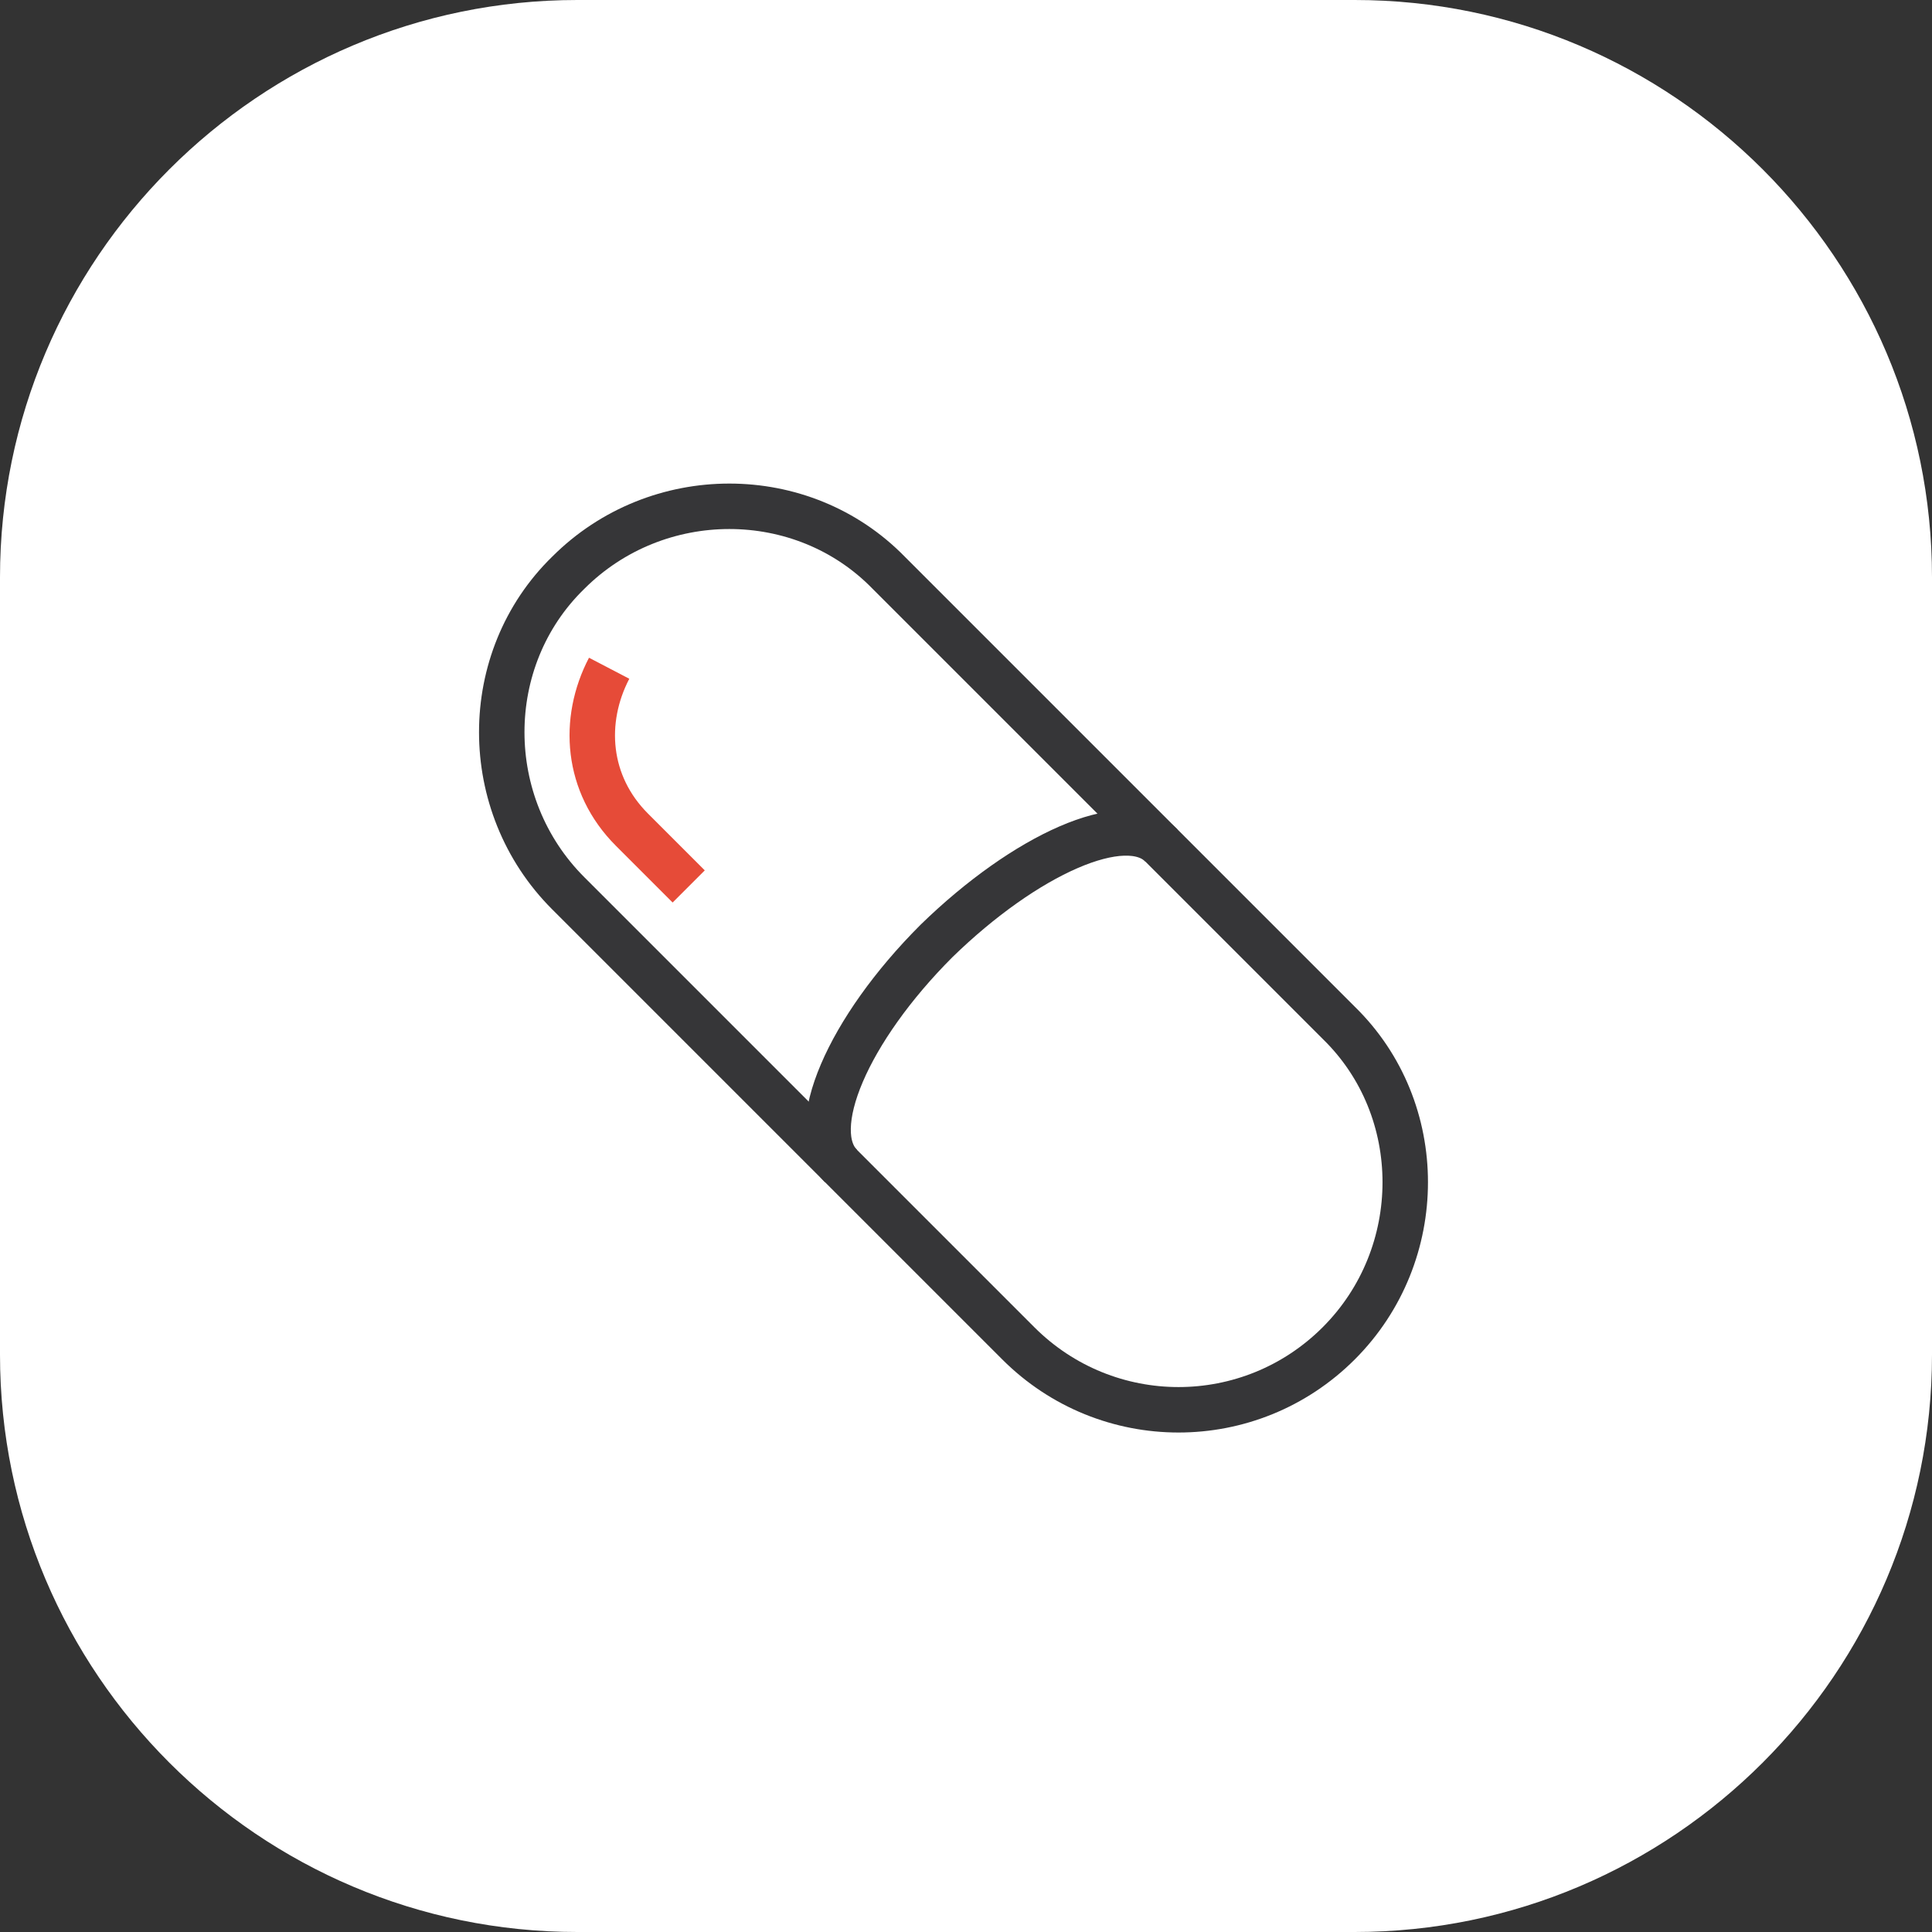 <?xml version="1.0" encoding="utf-8"?>
<!-- Generator: Adobe Illustrator 25.2.3, SVG Export Plug-In . SVG Version: 6.00 Build 0)  -->
<svg version="1.1" id="Слой_1" xmlns="http://www.w3.org/2000/svg" xmlns:xlink="http://www.w3.org/1999/xlink" x="0px" y="0px"
	 viewBox="0 0 85 85" style="enable-background:new 0 0 85 85;" xml:space="preserve">
<rect x="0" y="0" width="85" height="85" fill="#333333" stroke="none"/>
<style type="text/css">
	.st0{fill:#FFFFFF;}
	.st1{fill:none;stroke:#363638;stroke-width:2;stroke-miterlimit:10;}
	.st2{fill:none;stroke:#E64B38;stroke-width:2;stroke-linecap:round;stroke-linejoin:round;stroke-miterlimit:10;}
	.st3{fill-rule:evenodd;clip-rule:evenodd;fill:#363638;}
	.st4{fill:#542E2D;}
	.st5{fill:#E64B38;}
	.st6{fill:#363638;}
	.st7{fill:#D97B7C;}
	.st8{fill:none;stroke:#E64B38;stroke-width:2;stroke-miterlimit:10;}
	.st9{fill:none;stroke:#363638;stroke-width:2;stroke-linecap:round;stroke-linejoin:round;}
	.st10{fill:#8A3C8F;}
	.st11{fill:none;stroke:#8A3C8F;stroke-width:2;stroke-linecap:round;stroke-linejoin:round;}
	.st12{fill:none;stroke:#191919;stroke-width:2;stroke-linecap:round;stroke-linejoin:round;}
	.st13{fill:#363638;stroke:#363638;stroke-width:0.5;stroke-miterlimit:10;}
	.st14{fill:none;stroke:#333333;stroke-width:2;stroke-linecap:round;stroke-linejoin:round;stroke-miterlimit:10;}
	.st15{fill:#FFFFFF;stroke:#8A3C8F;stroke-width:1.5;stroke-linecap:round;stroke-linejoin:round;stroke-miterlimit:10;}
	.st16{fill:none;stroke:#8A3C8F;stroke-width:1.8;stroke-linecap:round;stroke-linejoin:round;}
	.st17{fill:none;stroke:#363638;stroke-width:1.8;stroke-linecap:round;stroke-linejoin:round;}
	.st18{fill:none;stroke:#8A3C8F;stroke-width:1.8;stroke-linejoin:round;}
	.st19{fill:#FFFFFF;stroke:#8A3C8F;stroke-width:1.8;stroke-linejoin:round;}
	.st20{fill:none;}
	.st21{fill-rule:evenodd;clip-rule:evenodd;fill:#E64B38;}
	.st22{fill:#020203;}
</style>
<path class="st0" d="M25.4,0h34.2C73.6,0,85,11.4,85,25.4v34.2C85,73.6,73.6,85,59.6,85H25.4C11.4,85,0,73.6,0,59.6V25.4
	C0,11.4,11.4,0,25.4,0z"/>
<g>
	<path class="st1" d="M58.9,59.1L58.9,59.1C55,63,48.7,63,44.8,59.1L25,39.3c-3.9-3.9-3.9-10.3,0-14.1l0,0c3.9-3.9,10.3-3.9,14.1,0
		L58.9,45C62.8,48.8,62.8,55.2,58.9,59.1z"/>
	<path class="st1" d="M51.1,37.2c-1.6-1.6-6,0.4-9.9,4.2c-3.9,3.9-5.8,8.3-4.2,9.9"/>
	<path class="st8" d="M30.3,39l-2.5-2.5c-2-2-2.2-4.8-1-7.1"/>
</g>
</svg>
